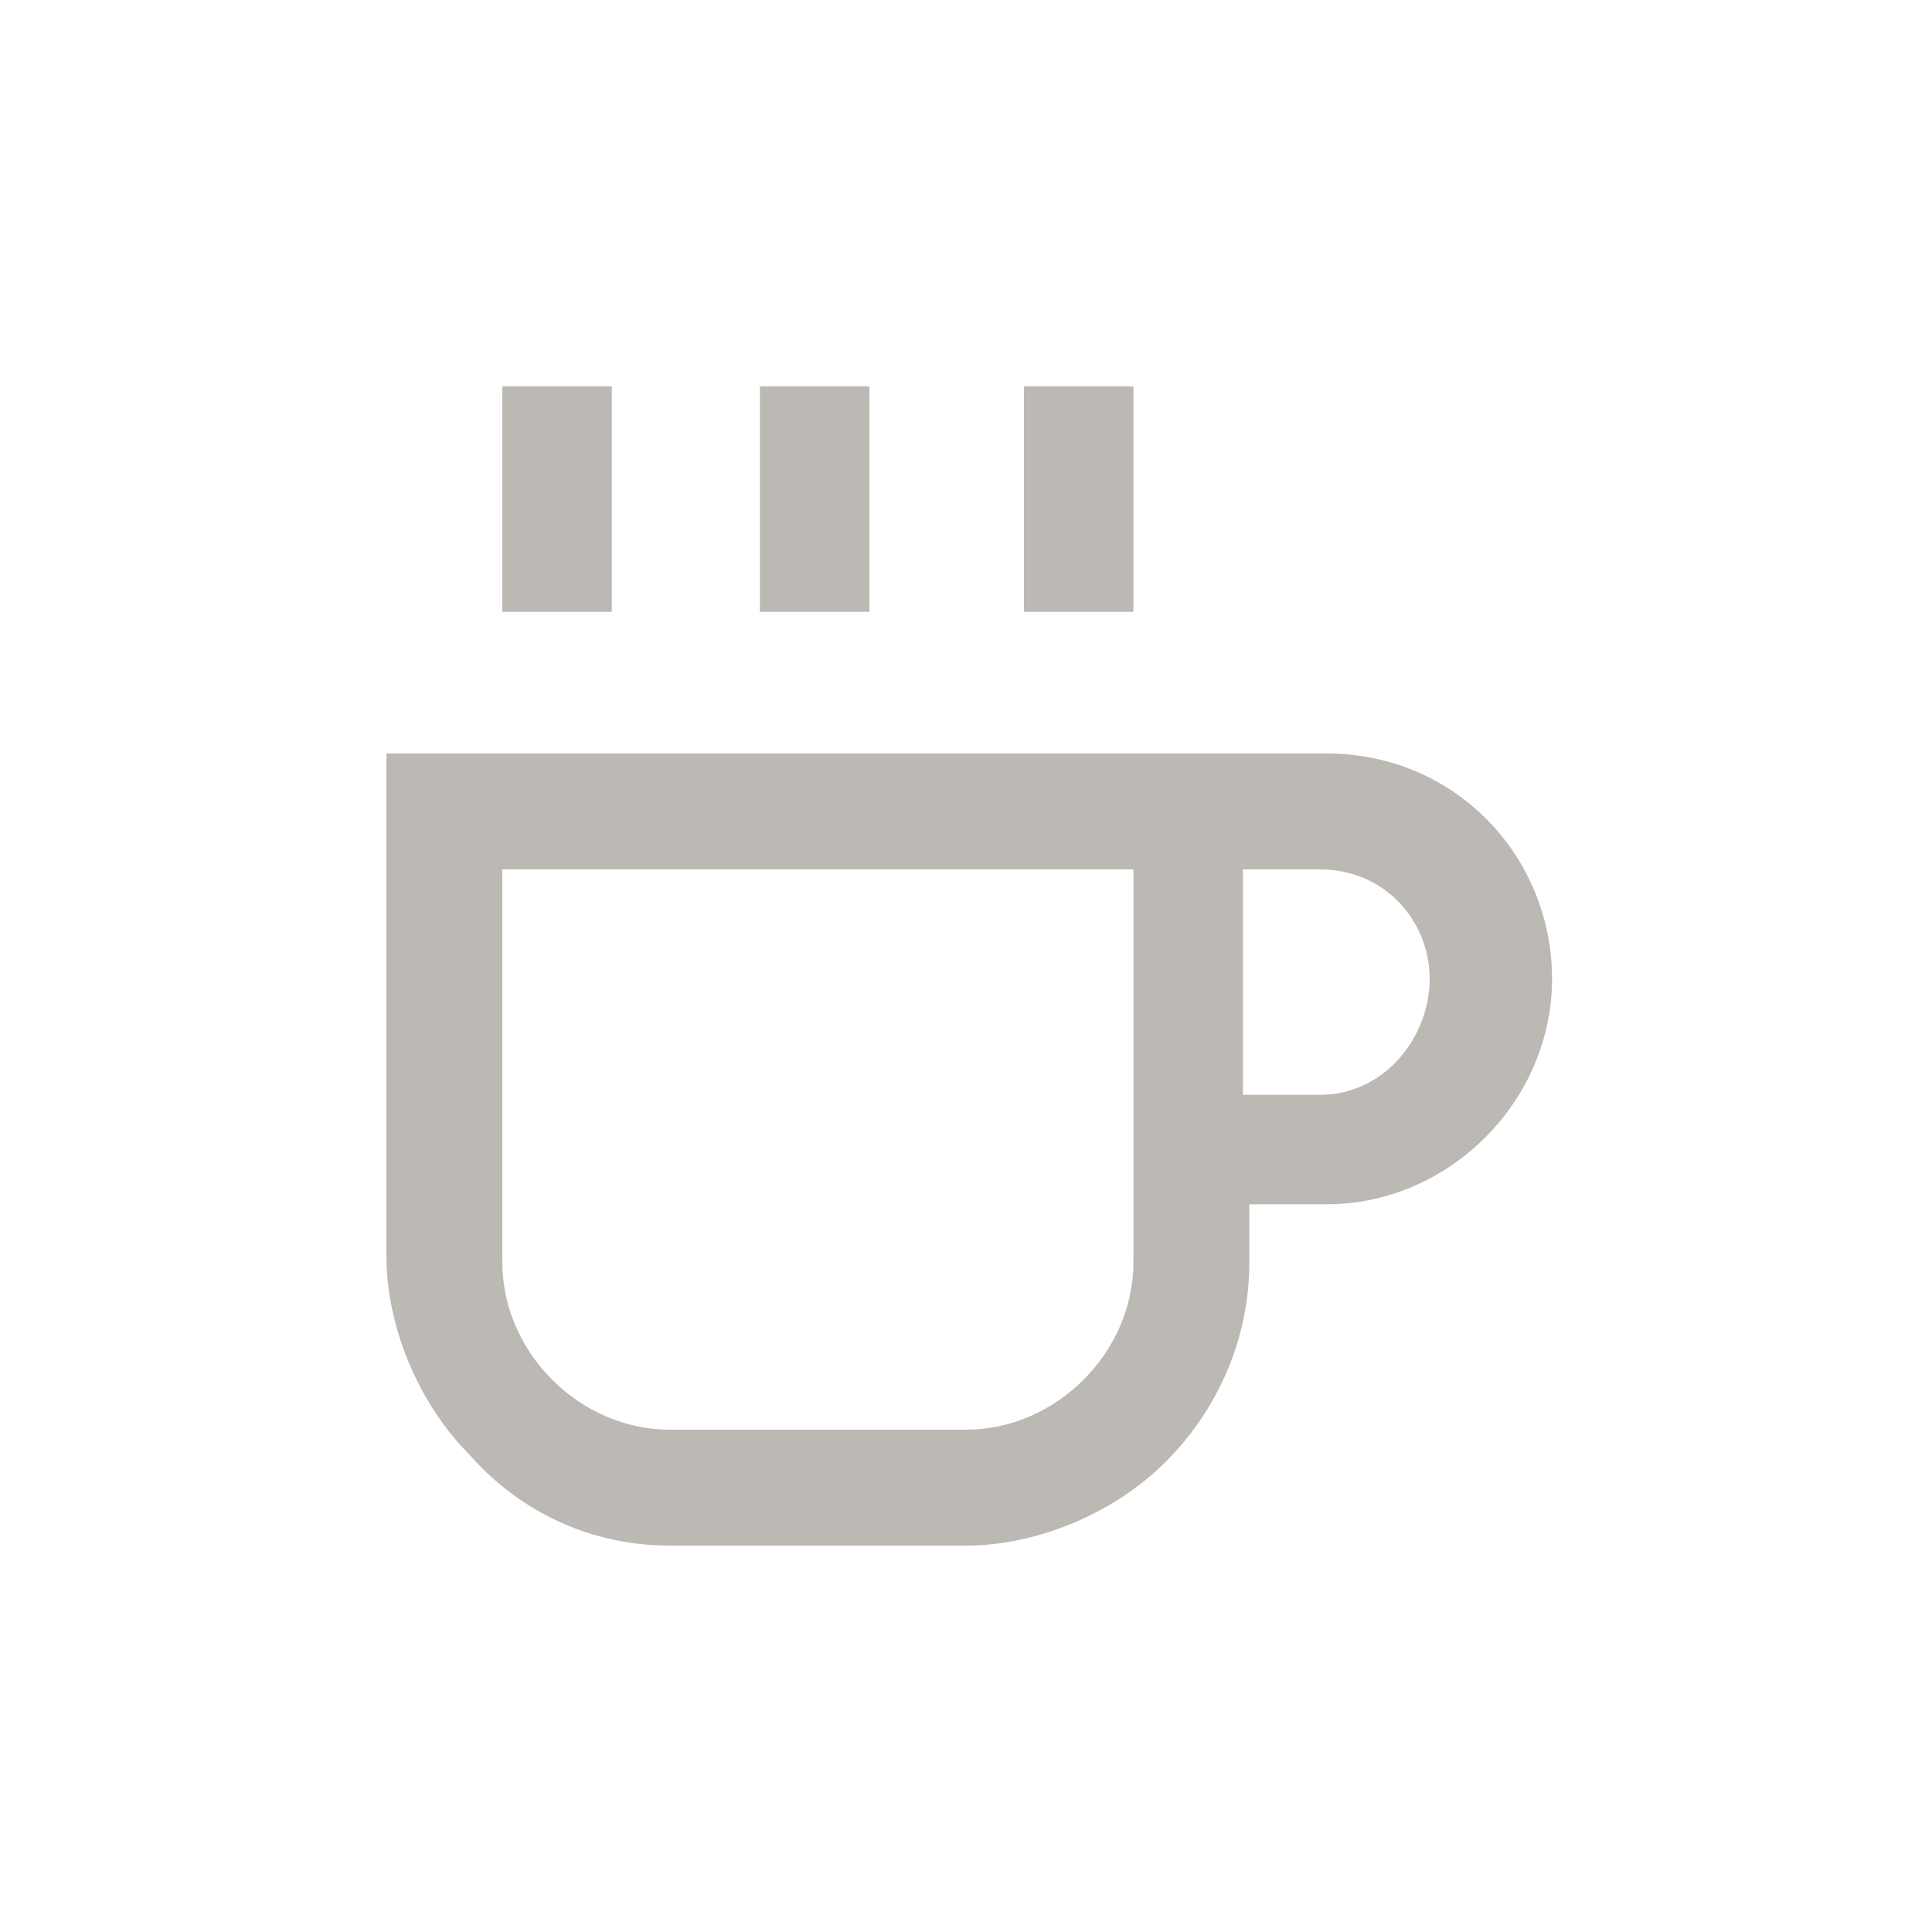 <?xml version="1.0" encoding="utf-8"?>
<!-- Generator: Adobe Illustrator 26.3.1, SVG Export Plug-In . SVG Version: 6.00 Build 0)  -->
<svg version="1.1" id="Layer_2_00000137128135336419028890000016098616783405053878_"
	 xmlns="http://www.w3.org/2000/svg" xmlns:xlink="http://www.w3.org/1999/xlink" x="0px" y="0px" viewBox="0 0 30 30"
	 style="enable-background:new 0 0 30 30;" xml:space="preserve">
<style type="text/css">
	.st0{fill:#BCB8B3;}
</style>
<g id="Layer_1-2">
	<g>
		<path class="st0" d="M10.4,24H15c1.1,0,2.3-0.5,3.1-1.3s1.3-1.9,1.3-3.1v-0.9h1.2c1.9,0,3.5-1.6,3.5-3.5s-1.5-3.5-3.5-3.5H6v7.8
			c0,1.1,0.5,2.3,1.3,3.1C8.1,23.5,9.2,24,10.4,24L10.4,24z M19.3,13.5h1.2c1,0,1.7,0.8,1.7,1.7S21.5,17,20.5,17h-1.2V13.5
			L19.3,13.5z M7.8,13.5h9.8v6.1c0,1.4-1.2,2.6-2.6,2.6h-4.6c-1.4,0-2.6-1.2-2.6-2.6C7.8,19.6,7.8,13.5,7.8,13.5z"/>
		<path class="st0" d="M11.8,6h1.7v3.5h-1.7V6z"/>
		<path class="st0" d="M15.9,6h1.7v3.5h-1.7V6z"/>
		<path class="st0" d="M7.8,6h1.7v3.5H7.8V6z"/>
	</g>
</g>
</svg>
